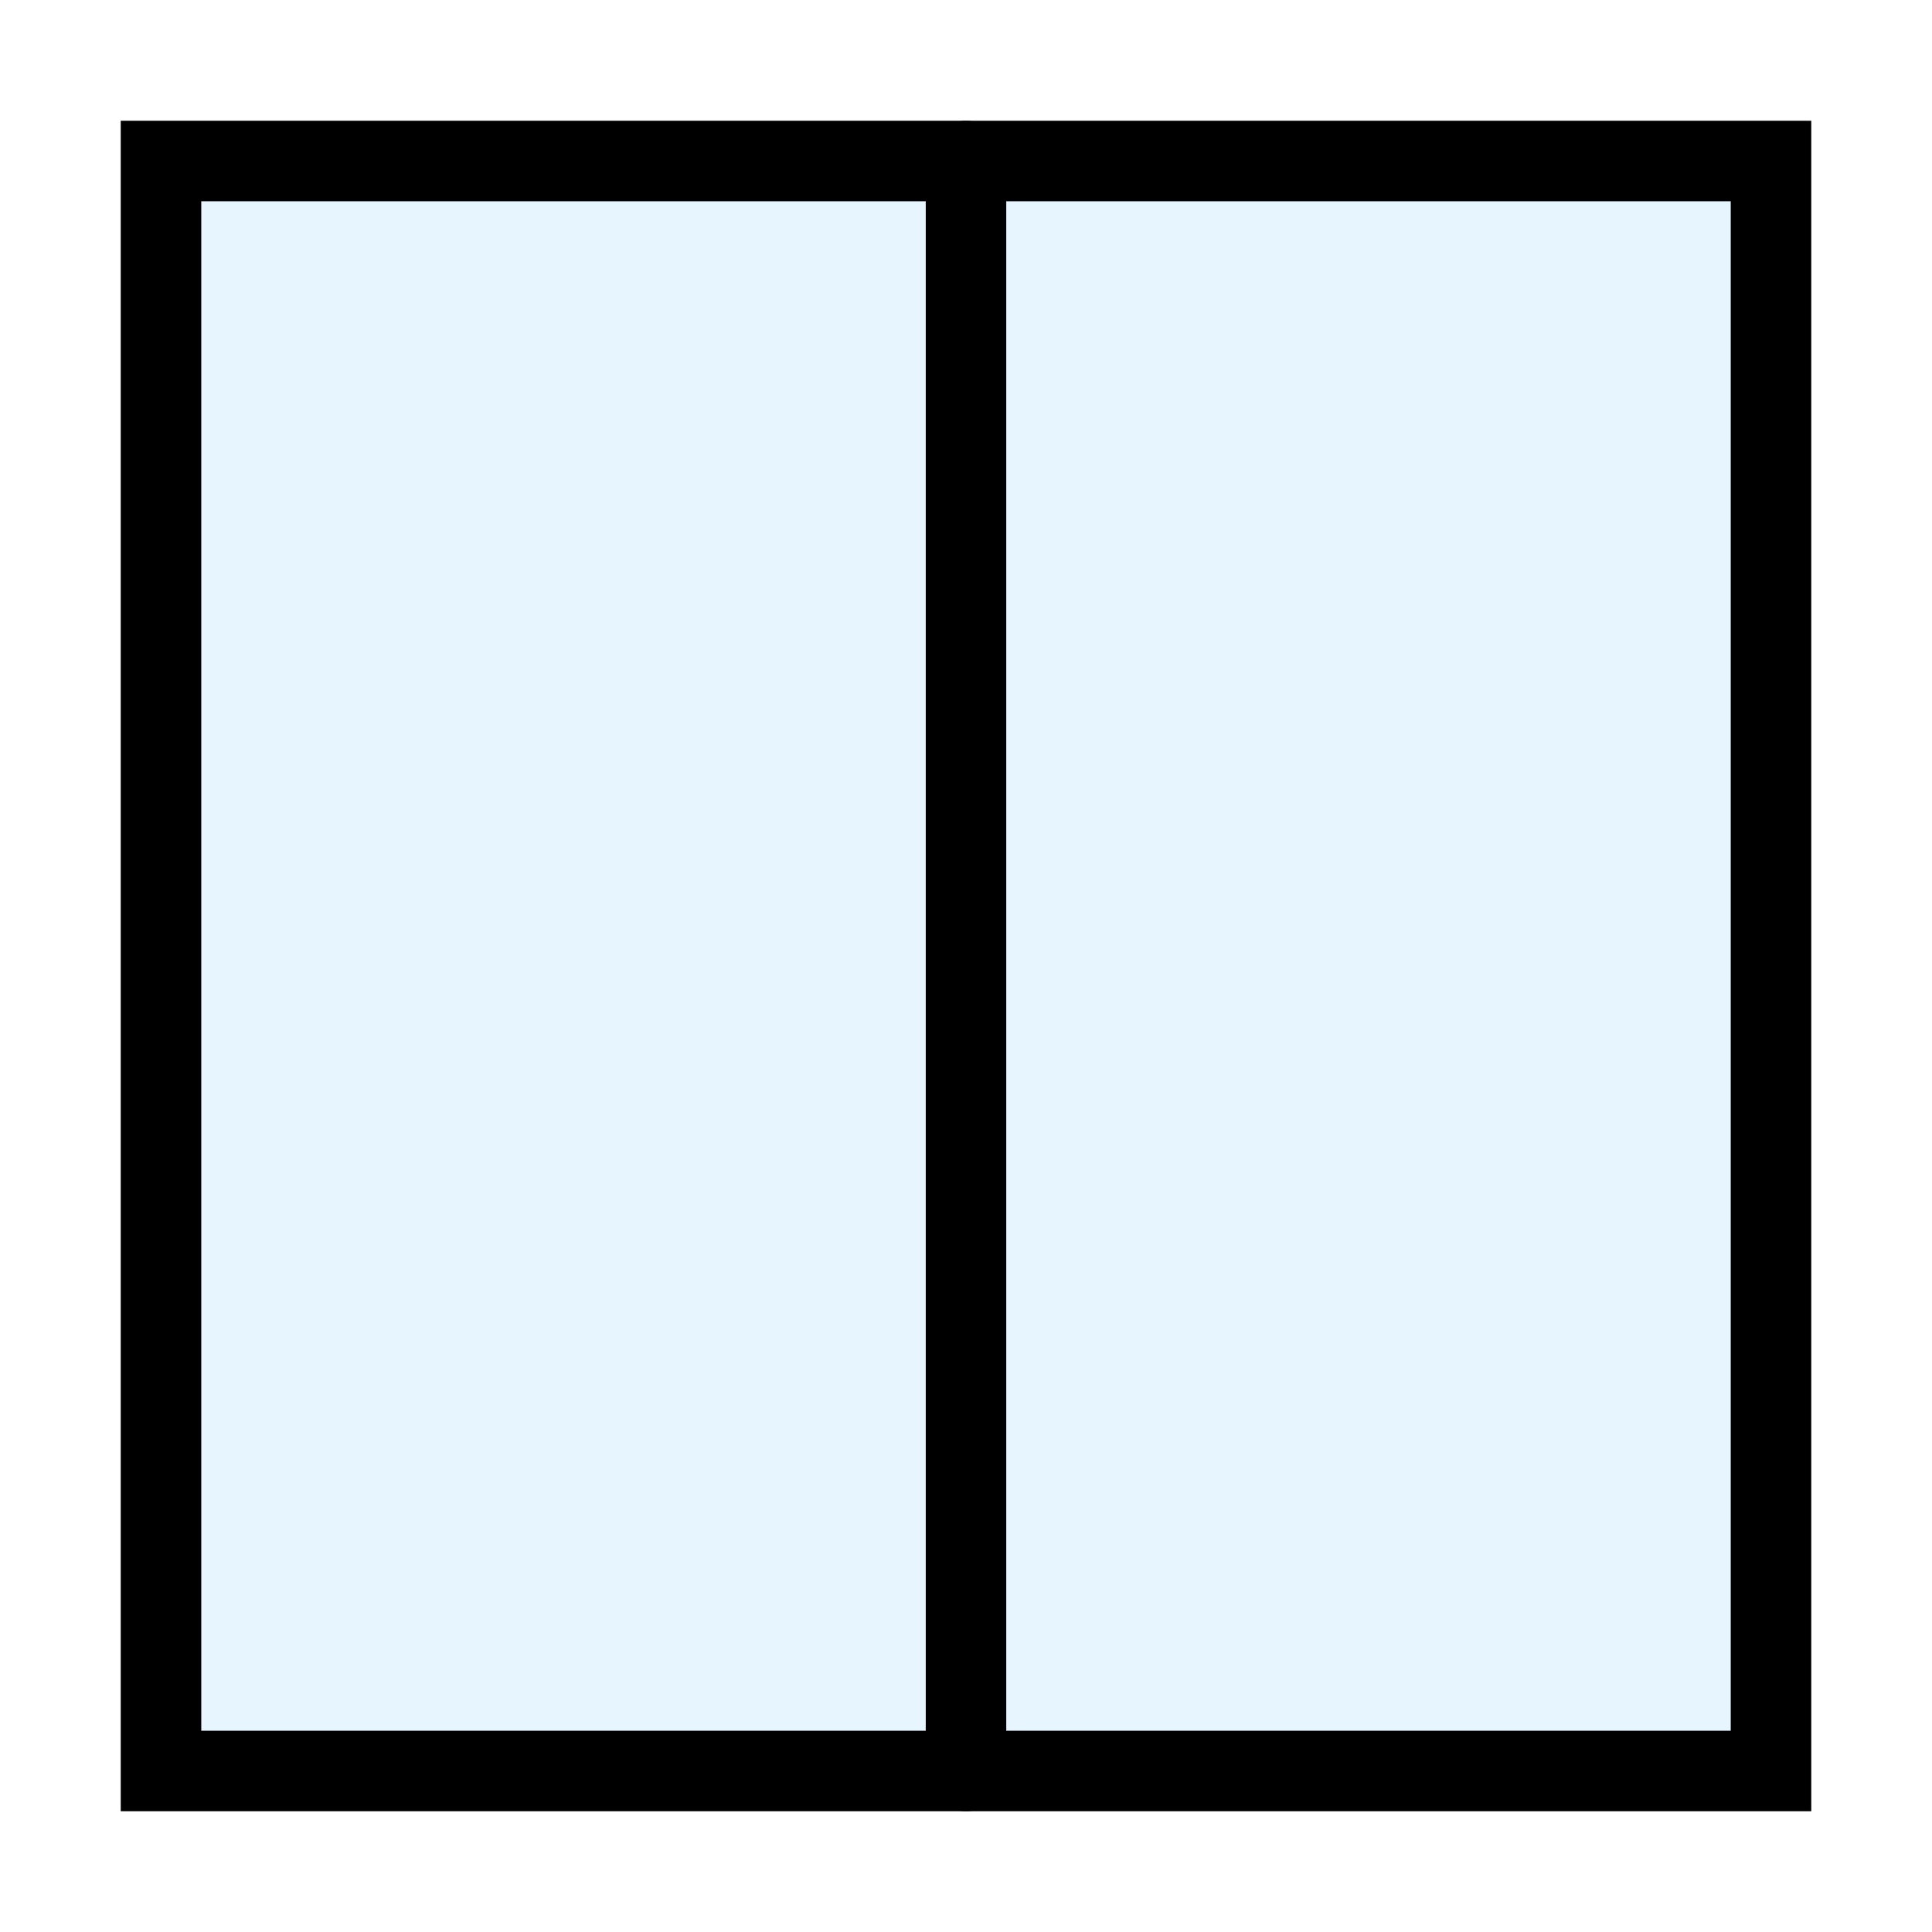 <?xml version="1.0" encoding="utf-8"?><!-- Скачано с сайта svg4.ru / Downloaded from svg4.ru -->
<svg width="800px" height="800px" viewBox="0 0 24 24" xmlns="http://www.w3.org/2000/svg" fill="none" stroke="#000000" stroke-width="1" stroke-linecap="round" stroke-linejoin="miter"><rect x="2" y="2" width="20" height="20" rx="0" fill="#059cf7" opacity="0.1"></rect><rect x="2" y="2" width="20" height="20" rx="0"></rect><line x1="12" y1="2" x2="12" y2="22"></line></svg>